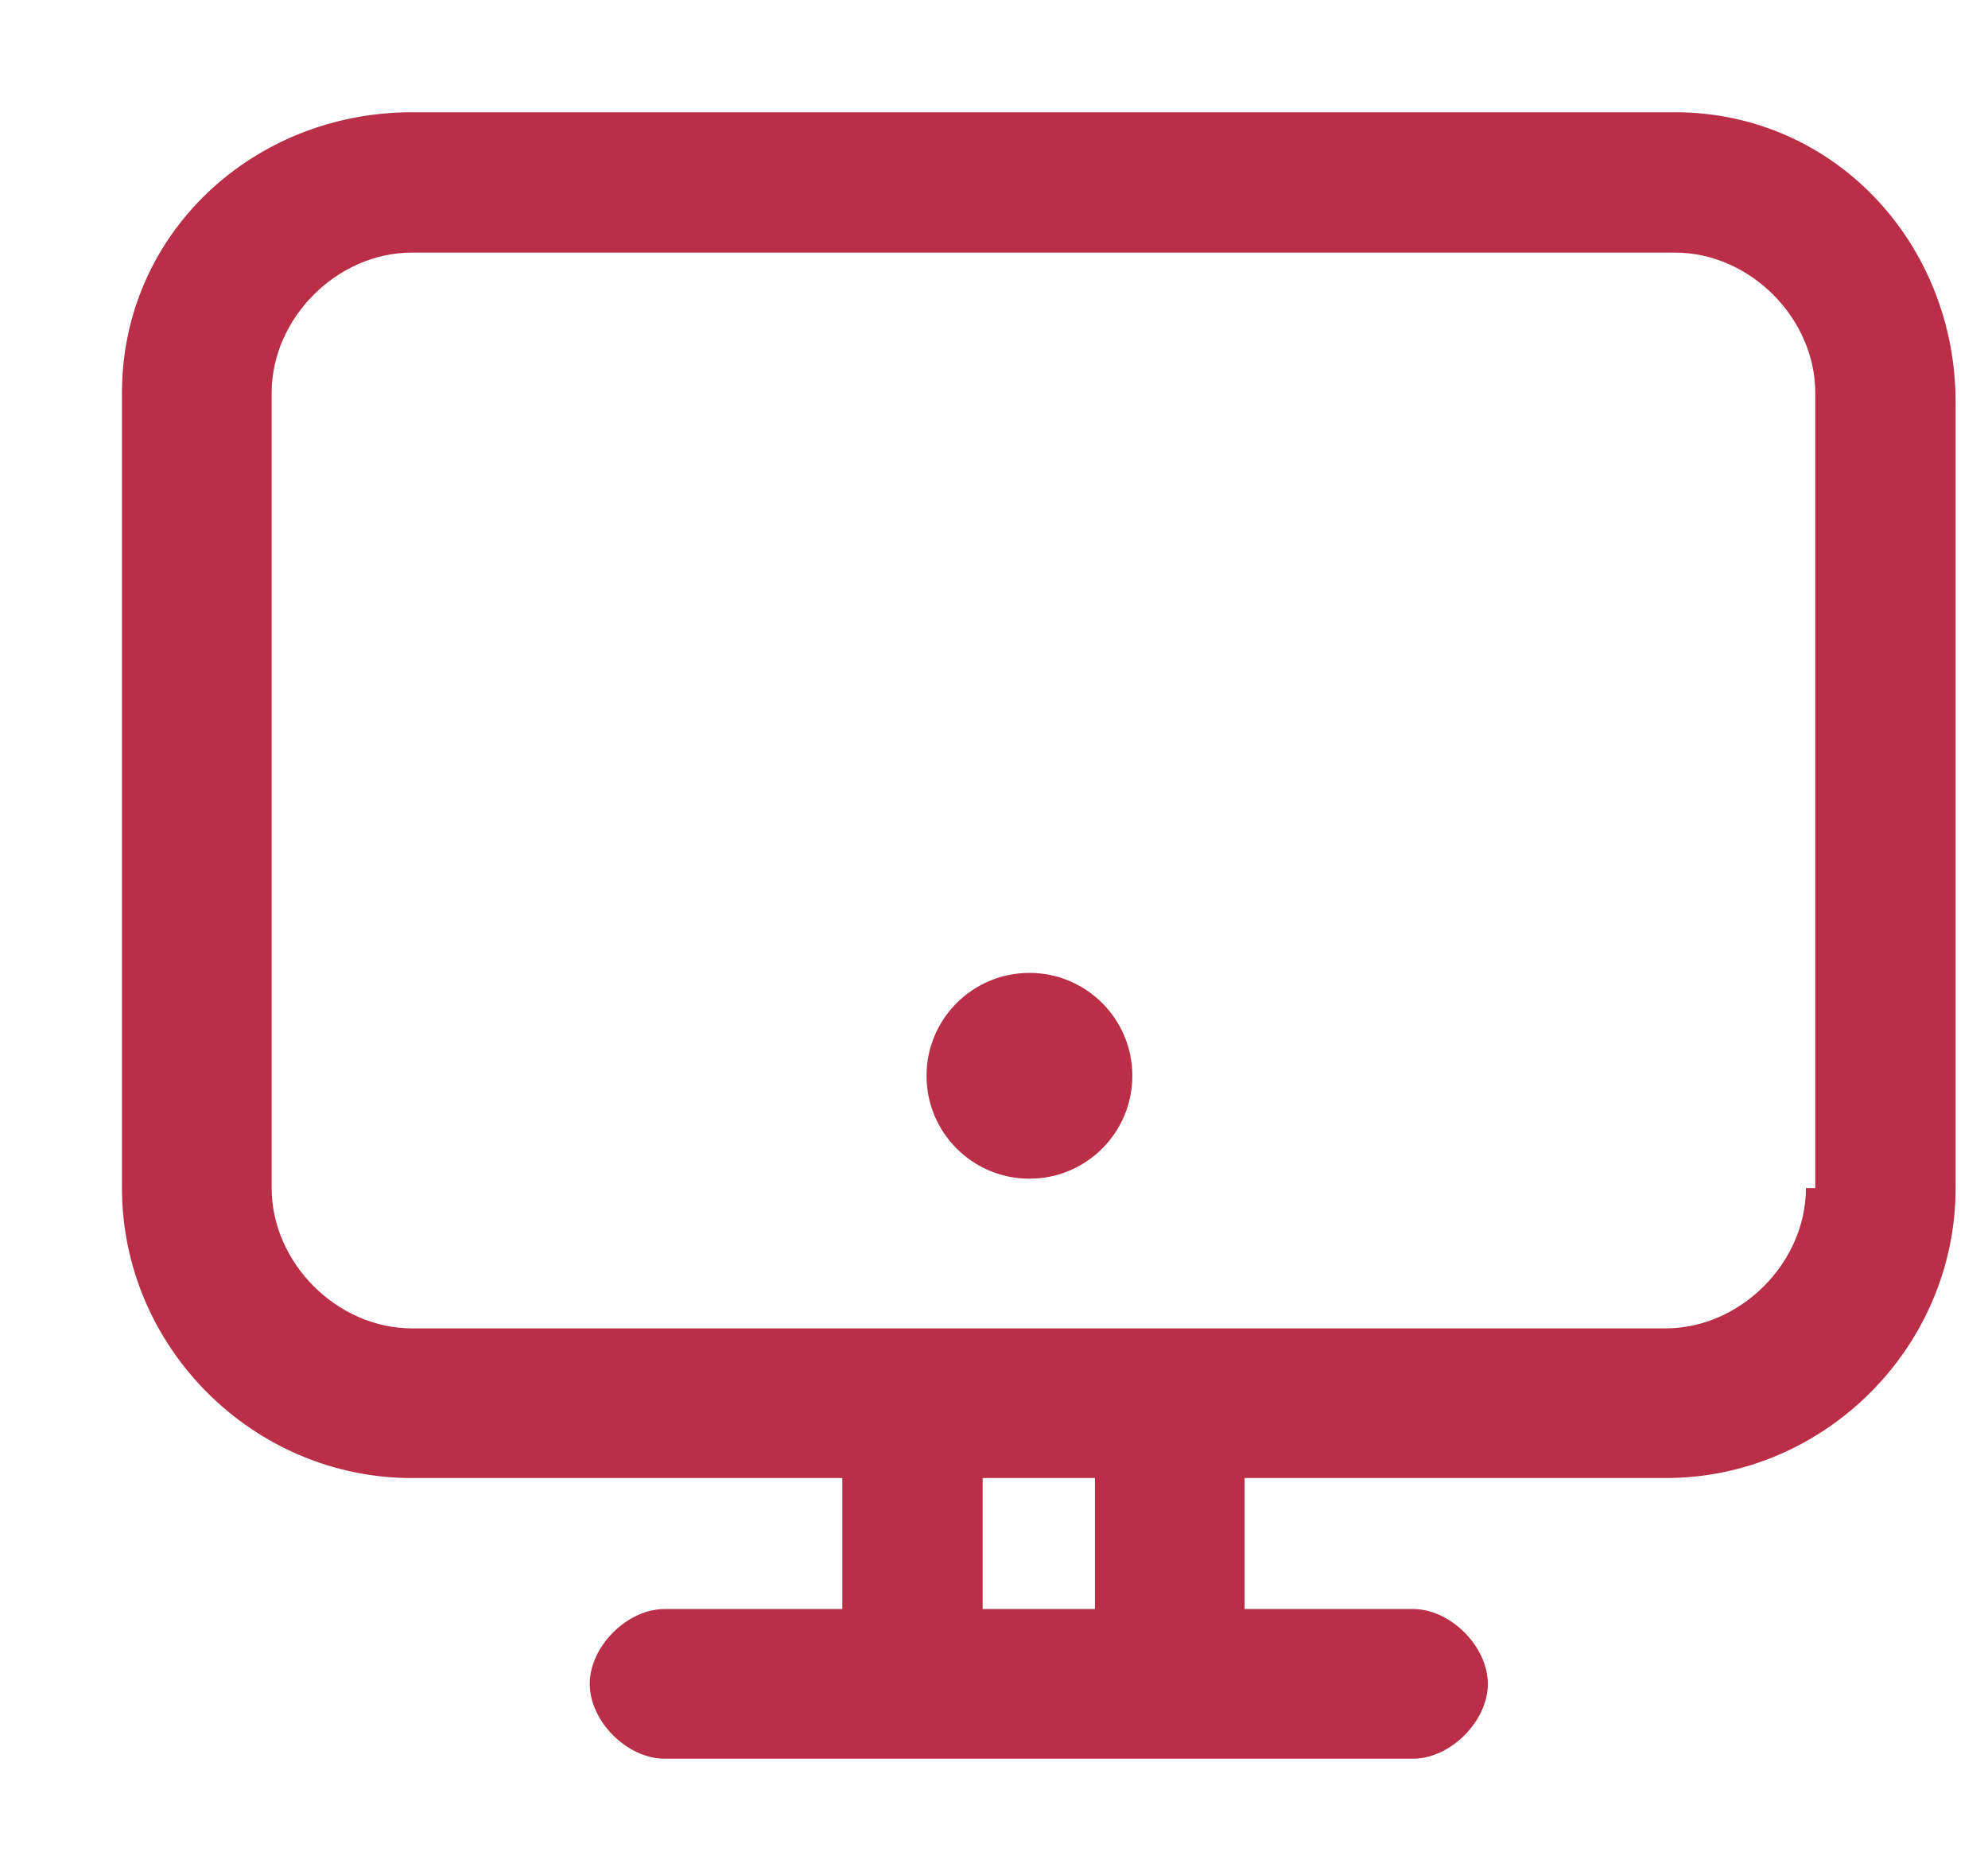 <svg width="17" height="16" viewBox="0 0 17 16" fill="none" xmlns="http://www.w3.org/2000/svg">
<path fill-rule="evenodd" clip-rule="evenodd" d="M3.523 0.96H14.323C15.683 0.96 16.723 2.08 16.723 3.44V10.16C16.723 11.52 15.603 12.64 14.243 12.64H10.643V13.76H12.083C12.403 13.76 12.723 14.08 12.723 14.4C12.723 14.72 12.403 15.04 12.083 15.04H5.683C5.363 15.04 5.043 14.72 5.043 14.4C5.043 14.08 5.363 13.76 5.683 13.76H7.203V12.64H3.523C2.163 12.64 1.043 11.52 1.043 10.16V3.36C1.043 2 2.163 0.96 3.523 0.96ZM8.403 13.76H9.363V12.64H8.403V13.76ZM14.243 11.36C14.883 11.36 15.443 10.8 15.443 10.16H15.523V3.36C15.523 2.72 14.963 2.16 14.323 2.16H3.523C2.883 2.16 2.323 2.72 2.323 3.36V10.16C2.323 10.8 2.883 11.36 3.523 11.36H14.243ZM9.683 9.2C9.683 9.686 9.289 10.08 8.803 10.08C8.317 10.08 7.923 9.686 7.923 9.2C7.923 8.714 8.317 8.32 8.803 8.32C9.289 8.32 9.683 8.714 9.683 9.2Z" fill="#BA2E48"/>
</svg>
